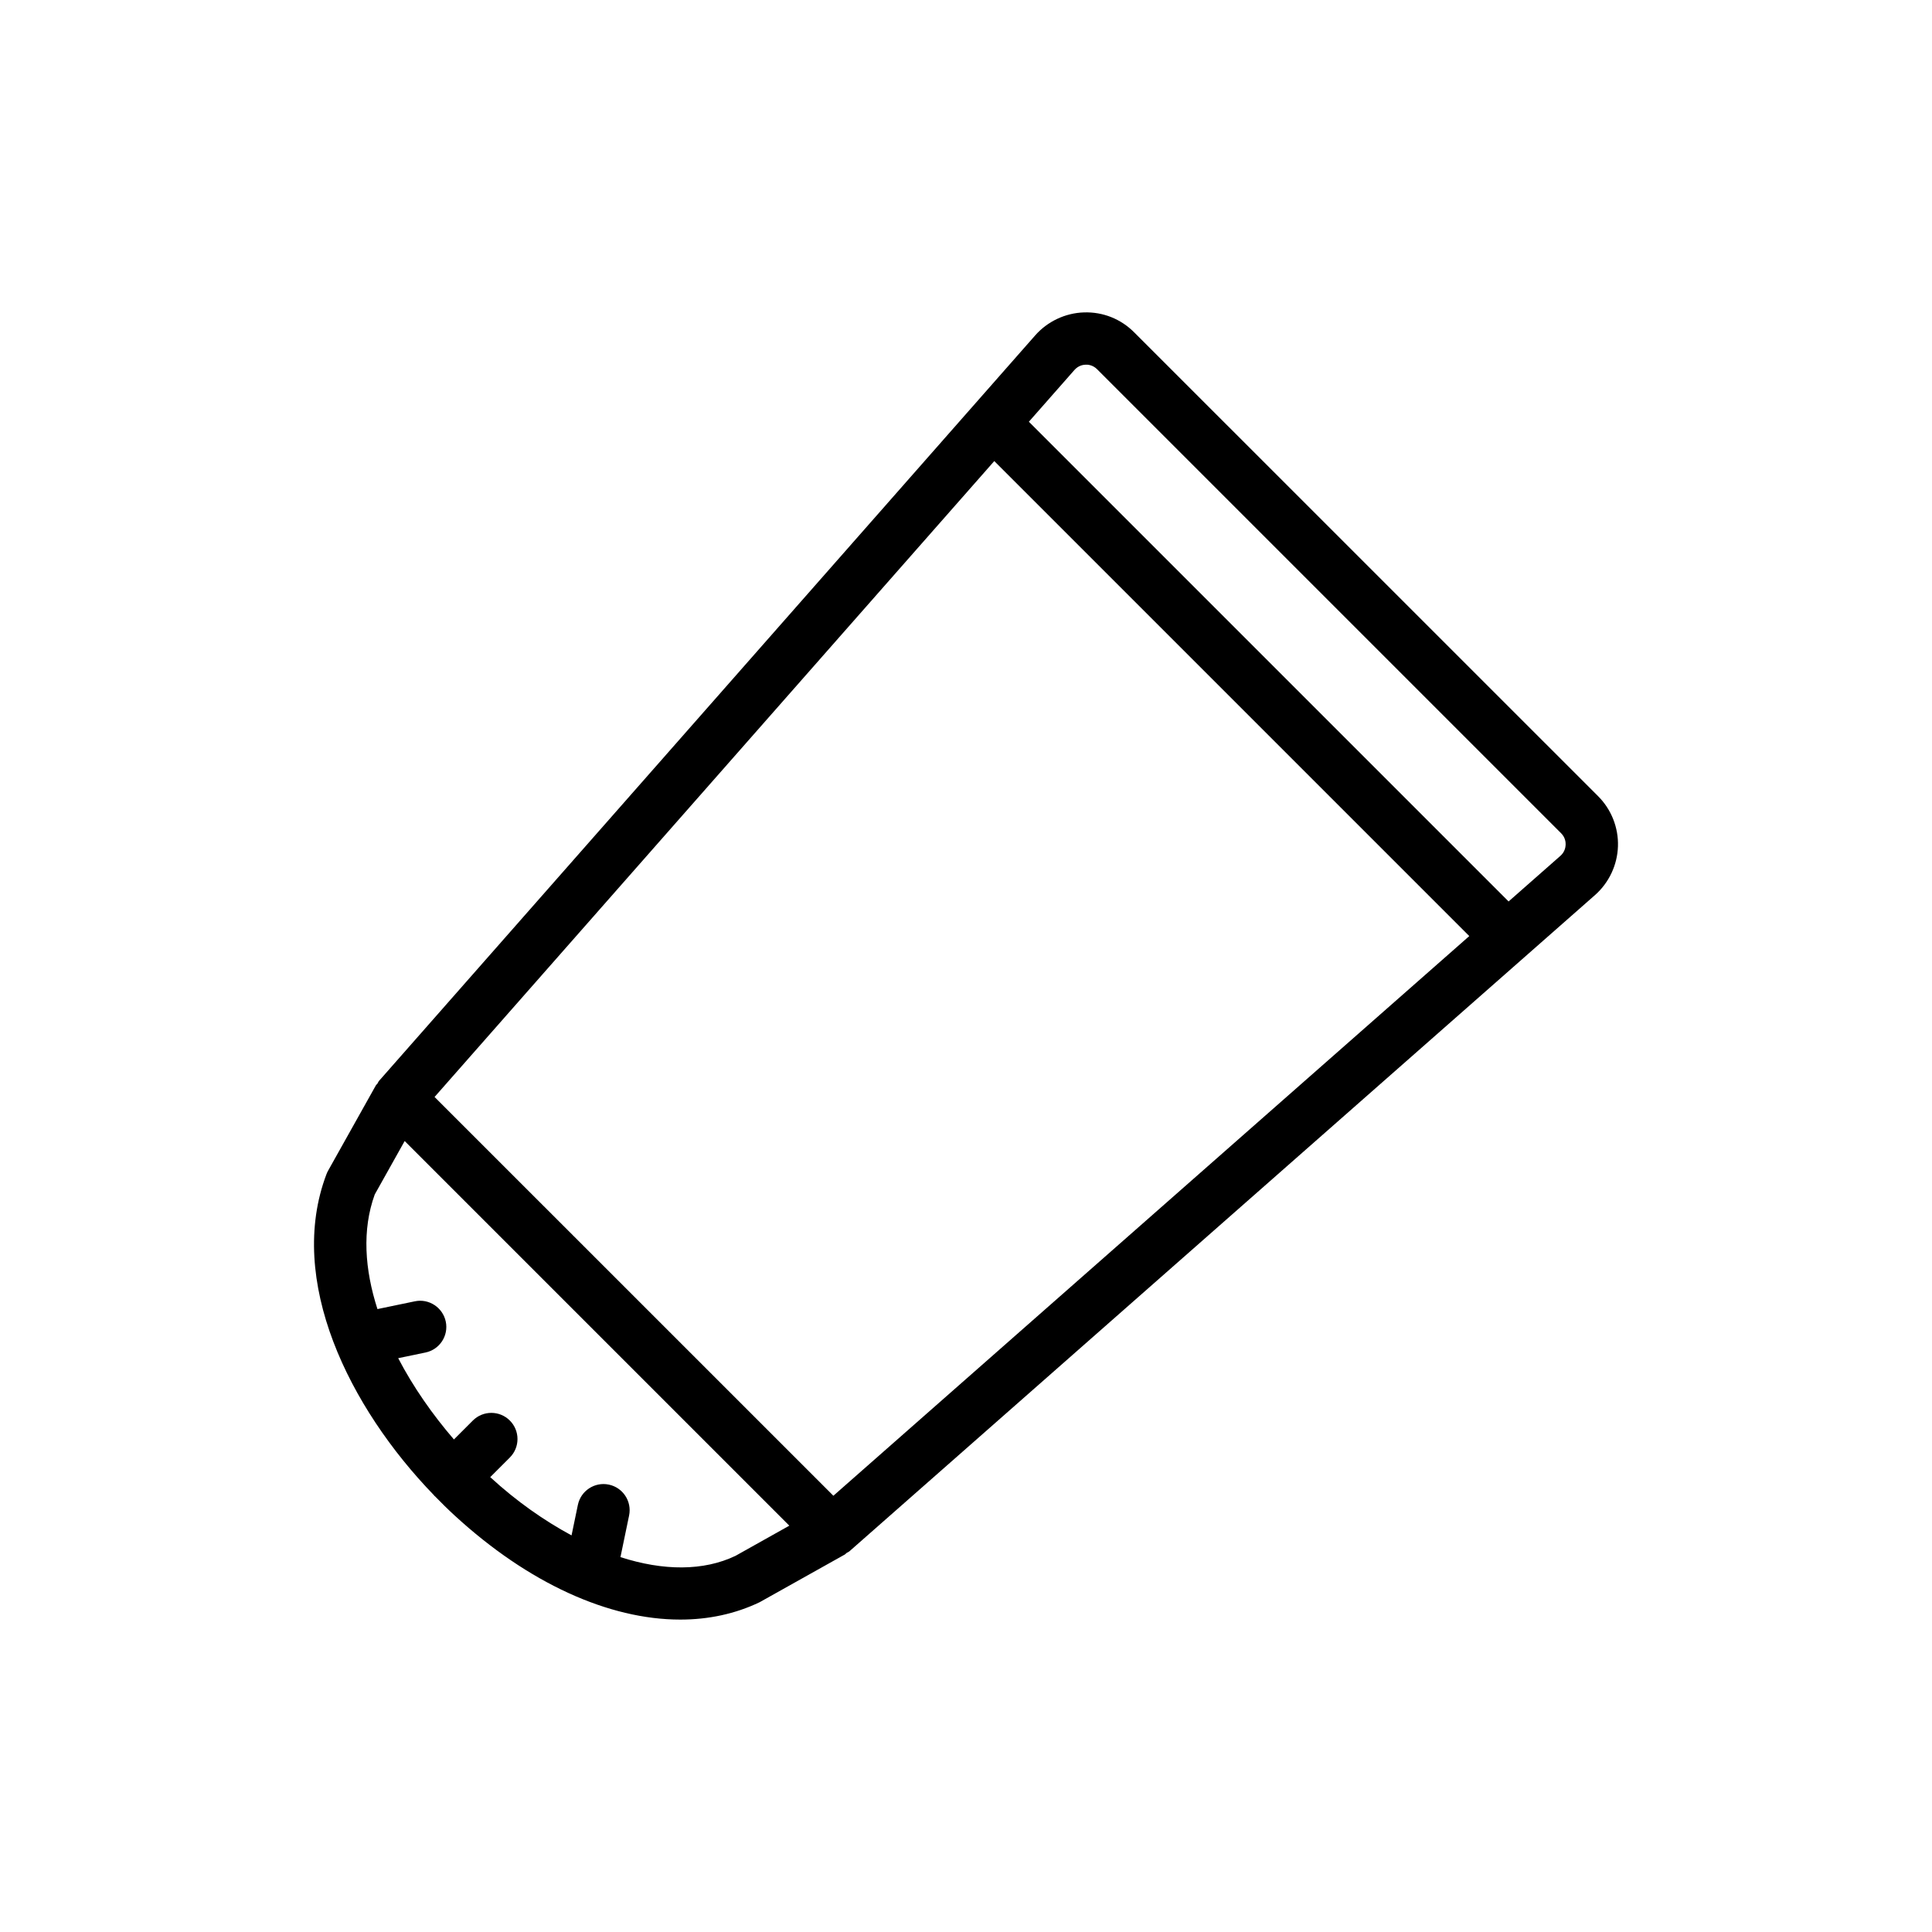 <?xml version="1.0" encoding="UTF-8"?>
<!-- Uploaded to: ICON Repo, www.svgrepo.com, Generator: ICON Repo Mixer Tools -->
<svg fill="#000000" width="800px" height="800px" version="1.1" viewBox="144 144 512 512" xmlns="http://www.w3.org/2000/svg">
 <path d="m259.13 540.43c0.039 0.039 0.09 0.047 0.129 0.086 1.73 1.777 3.488 3.512 5.281 5.156 19.492 17.91 40.824 27.535 59.734 27.535 7.484 0 14.586-1.508 21.043-4.606l22.613-12.664c0.164-0.094 0.254-0.27 0.41-0.375 0.258-0.172 0.551-0.262 0.789-0.473l197.56-173.88c3.707-3.269 5.93-7.981 6.086-12.926 0.164-4.945-1.754-9.781-5.254-13.277l-122.98-122.96c-3.492-3.492-8.203-5.418-13.277-5.254-4.941 0.156-9.652 2.375-12.926 6.09l-173.88 197.55c-0.203 0.23-0.281 0.516-0.449 0.762-0.109 0.164-0.297 0.254-0.391 0.43l-12.664 22.613c-0.168 0.301-0.316 0.609-0.434 0.93-10.656 28.09 5.957 61.836 28.488 85.086 0.051 0.051 0.066 0.121 0.117 0.172zm0.035-105.72 148.33-168.52 125.88 125.88-168.52 148.32-52.844-52.84zm169.58-192.67c1.023-1.164 2.293-1.375 2.957-1.395 0.609-0.047 1.941 0.102 3.039 1.203l122.97 122.97c1.098 1.098 1.227 2.371 1.199 3.039-0.02 0.668-0.23 1.938-1.395 2.961l-13.723 12.078-127.13-127.13zm-185.43 218.5 7.926-14.156 87.375 87.371 14.562 14.562-14.238 7.984c-8.48 4.07-19.141 4.023-30.512 0.352l2.289-11.027c0.777-3.746-1.633-7.414-5.379-8.191-3.742-0.777-7.418 1.629-8.195 5.379l-1.676 8.082c-7.234-3.91-14.523-8.98-21.539-15.43-0.004-0.004-0.008-0.008-0.012-0.012l5.195-5.195c2.707-2.707 2.707-7.094 0-9.801-2.707-2.707-7.094-2.707-9.801 0l-5.012 5.012c-5.668-6.574-10.793-13.902-14.773-21.539l7.231-1.5c3.75-0.777 6.16-4.445 5.379-8.191-0.785-3.75-4.481-6.164-8.195-5.379l-9.91 2.059c-3.379-10.484-4.121-20.996-0.715-30.379z"/>
</svg>